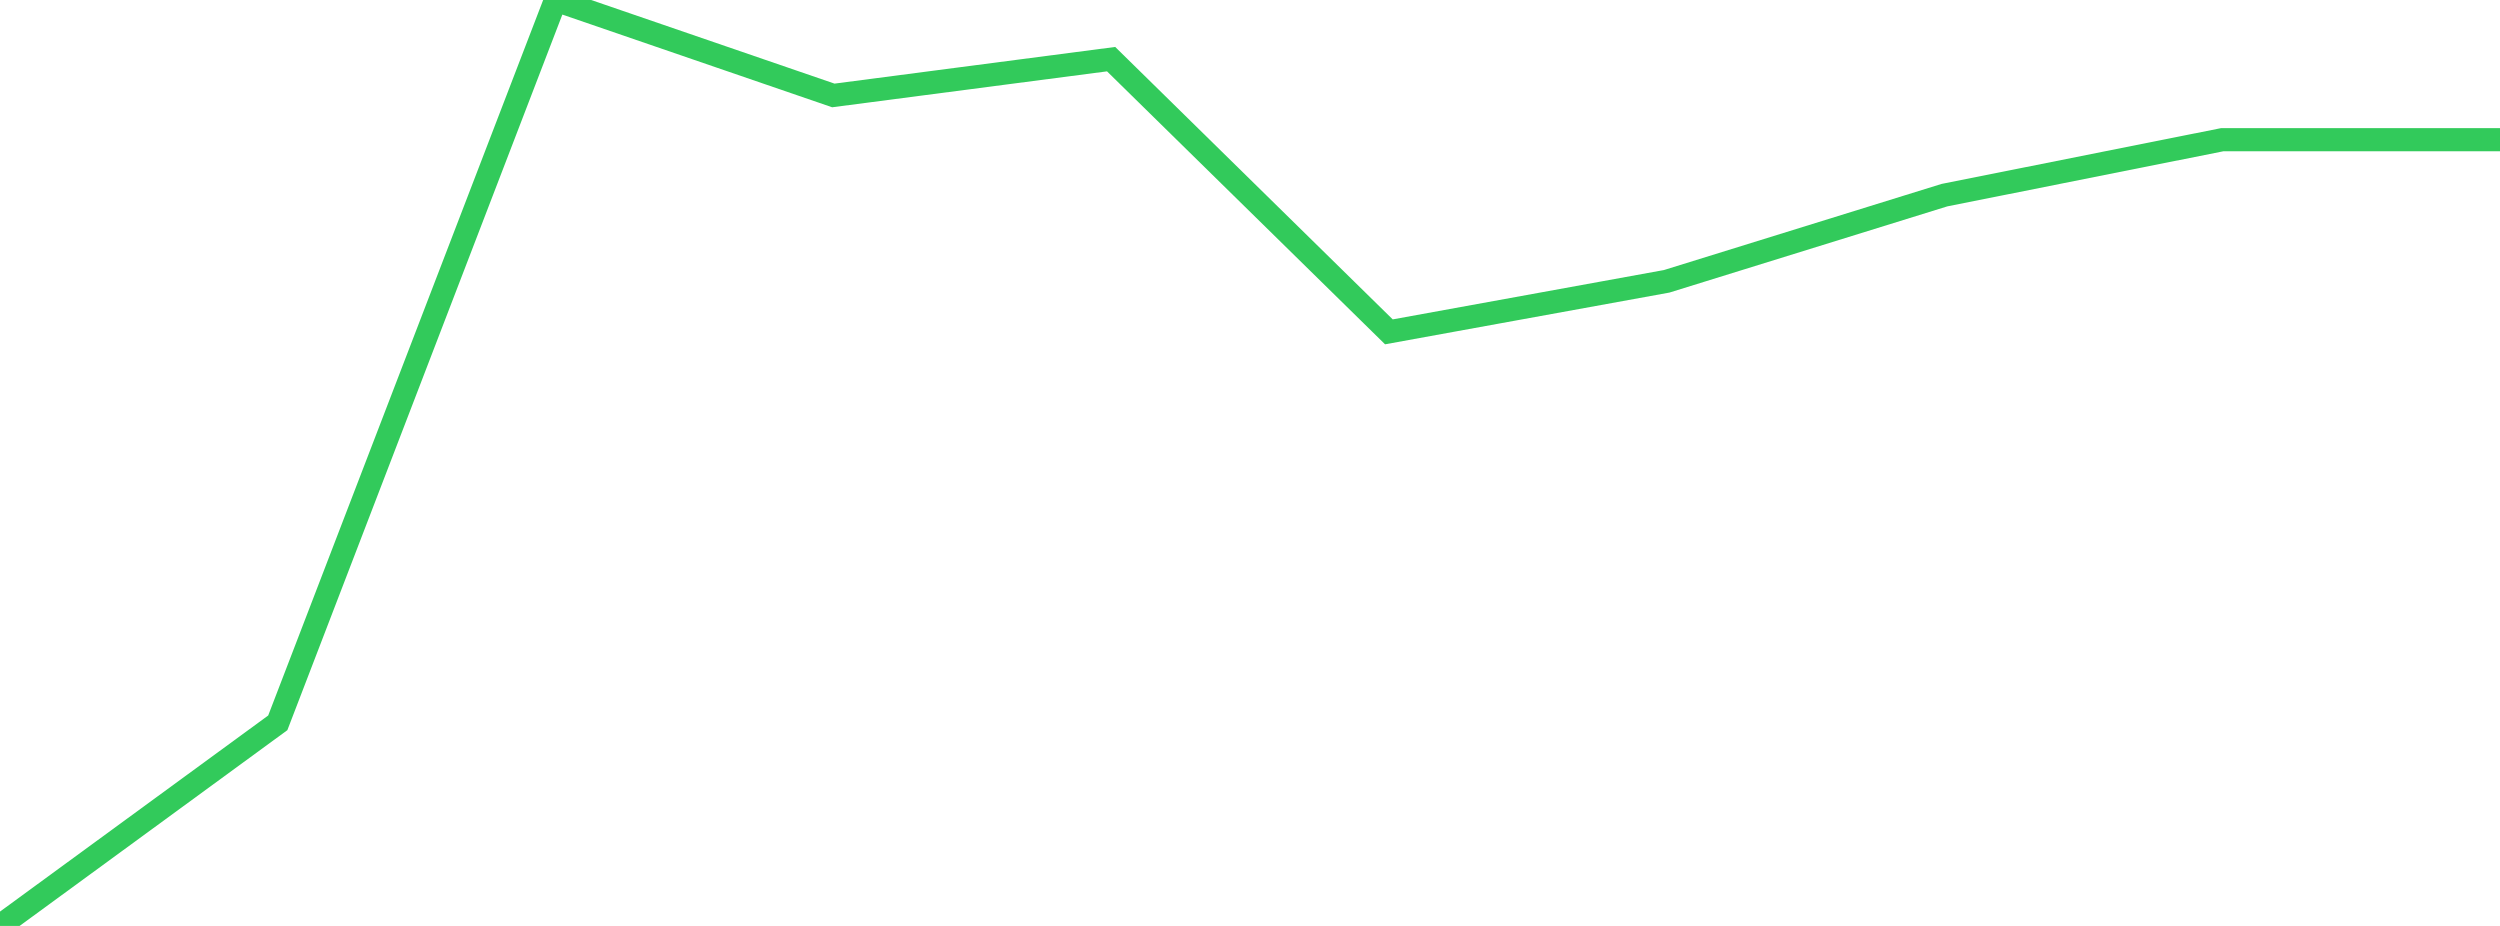 <?xml version="1.0" standalone="no"?>
<!DOCTYPE svg PUBLIC "-//W3C//DTD SVG 1.1//EN" "http://www.w3.org/Graphics/SVG/1.1/DTD/svg11.dtd">

<svg width="135" height="50" viewBox="0 0 135 50" preserveAspectRatio="none" 
  xmlns="http://www.w3.org/2000/svg"
  xmlns:xlink="http://www.w3.org/1999/xlink">


<polyline points="0.0, 50.0 15.0, 39.033 30.0, 0.0 45.0, 5.154 60.0, 3.194 75.0, 17.92 90.0, 15.191 105.0, 10.538 120.0, 7.544 135.0, 7.544" fill="none" stroke="#32ca5b" stroke-width="1.25"/>

</svg>